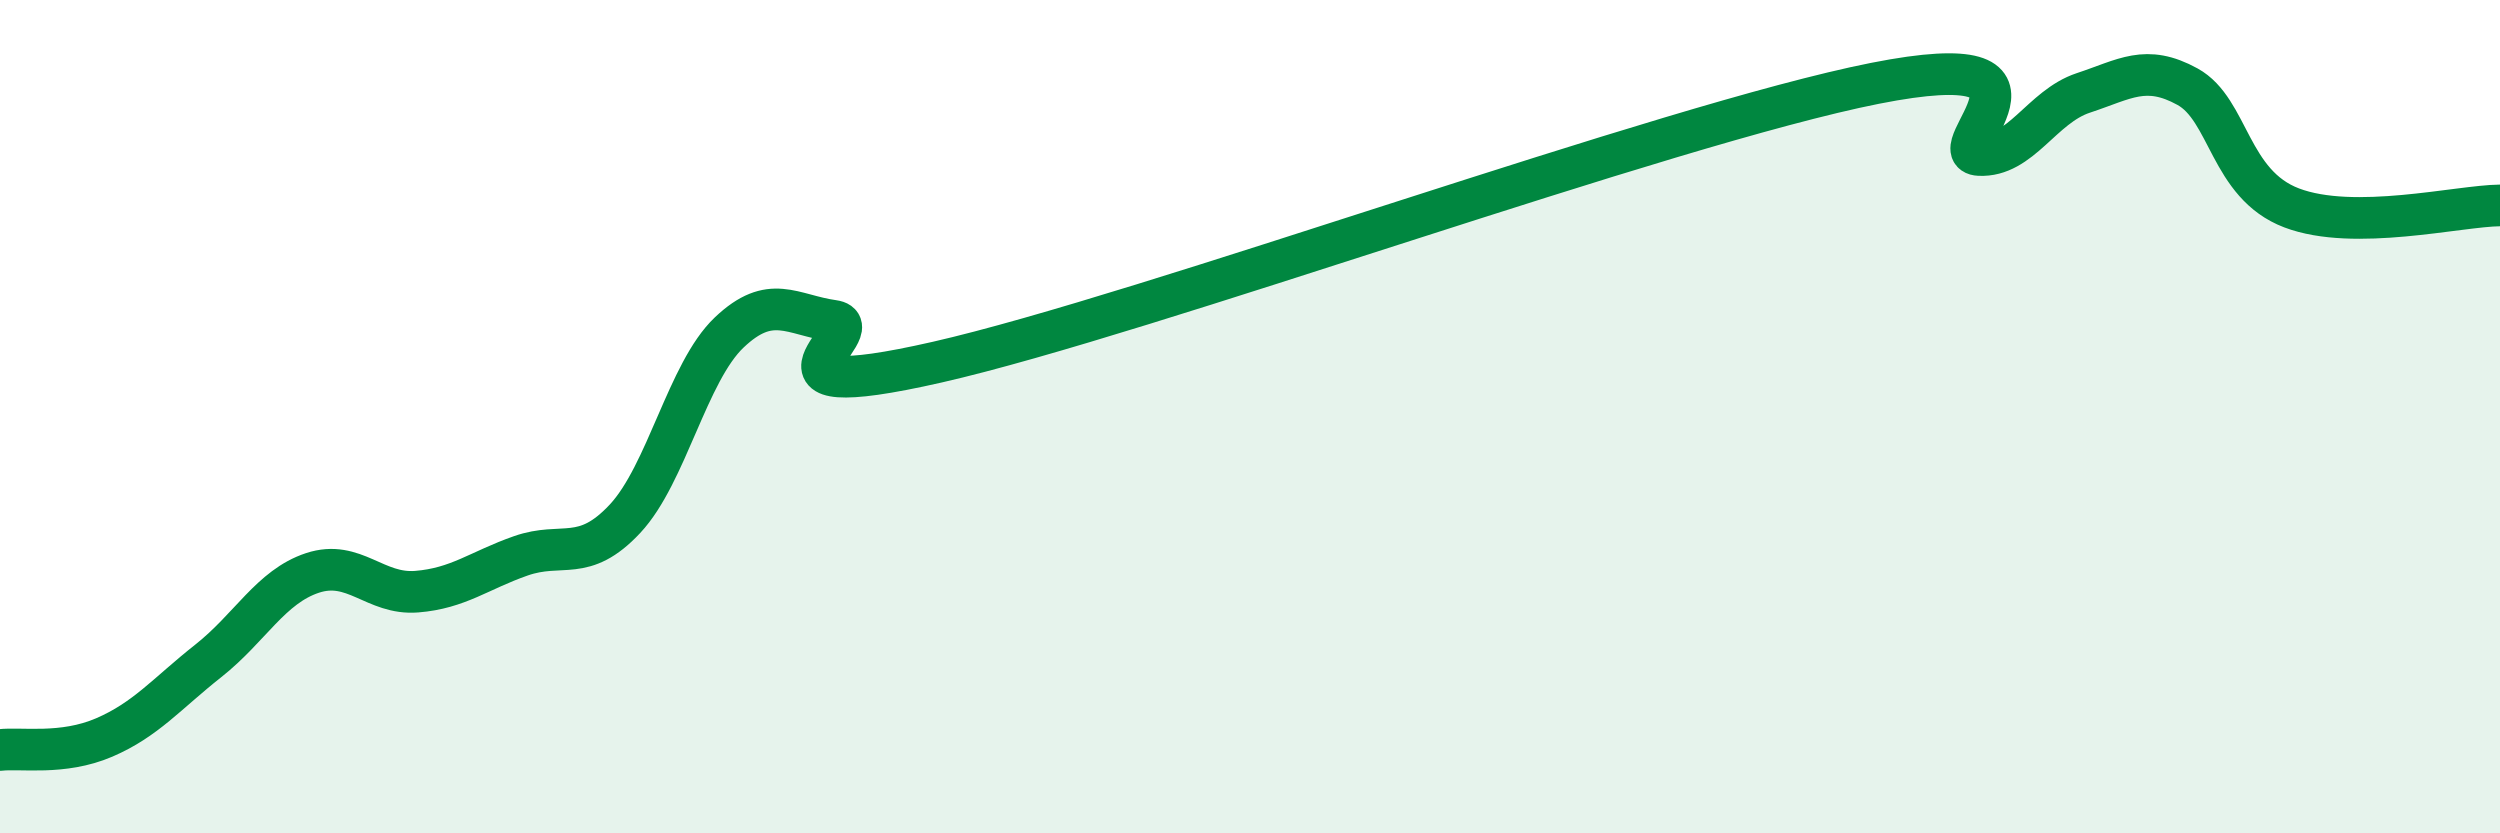 
    <svg width="60" height="20" viewBox="0 0 60 20" xmlns="http://www.w3.org/2000/svg">
      <path
        d="M 0,18 C 0.5,17.94 1.5,18.13 2.5,17.7 C 3.5,17.27 4,16.65 5,15.86 C 6,15.07 6.5,14.08 7.5,13.75 C 8.5,13.42 9,14.28 10,14.2 C 11,14.12 11.5,13.69 12.5,13.34 C 13.5,12.99 14,13.52 15,12.45 C 16,11.38 16.5,8.93 17.5,7.98 C 18.5,7.03 19,7.56 20,7.7 C 21,7.84 17.5,9.83 22.5,8.69 C 27.5,7.55 40,2.99 45,2 C 50,1.01 46.5,3.67 47.5,3.72 C 48.5,3.77 49,2.56 50,2.23 C 51,1.9 51.5,1.53 52.5,2.08 C 53.5,2.63 53.5,4.42 55,4.99 C 56.5,5.56 59,4.94 60,4.93L60 20L0 20Z"
        fill="#008740"
        opacity="0.1"
        stroke-linecap="round"
        stroke-linejoin="round"
      />
      <path
        d="M 0,18 C 0.5,17.94 1.5,18.13 2.5,17.7 C 3.5,17.27 4,16.65 5,15.86 C 6,15.07 6.5,14.08 7.5,13.75 C 8.5,13.42 9,14.28 10,14.2 C 11,14.12 11.5,13.69 12.5,13.34 C 13.5,12.99 14,13.52 15,12.45 C 16,11.38 16.5,8.93 17.5,7.98 C 18.5,7.03 19,7.56 20,7.7 C 21,7.84 17.5,9.83 22.5,8.69 C 27.5,7.55 40,2.99 45,2 C 50,1.01 46.5,3.67 47.5,3.72 C 48.5,3.77 49,2.56 50,2.23 C 51,1.9 51.5,1.53 52.5,2.08 C 53.5,2.63 53.5,4.42 55,4.99 C 56.5,5.56 59,4.94 60,4.93"
        stroke="#008740"
        stroke-width="1"
        fill="none"
        stroke-linecap="round"
        stroke-linejoin="round"
      />
    </svg>
  